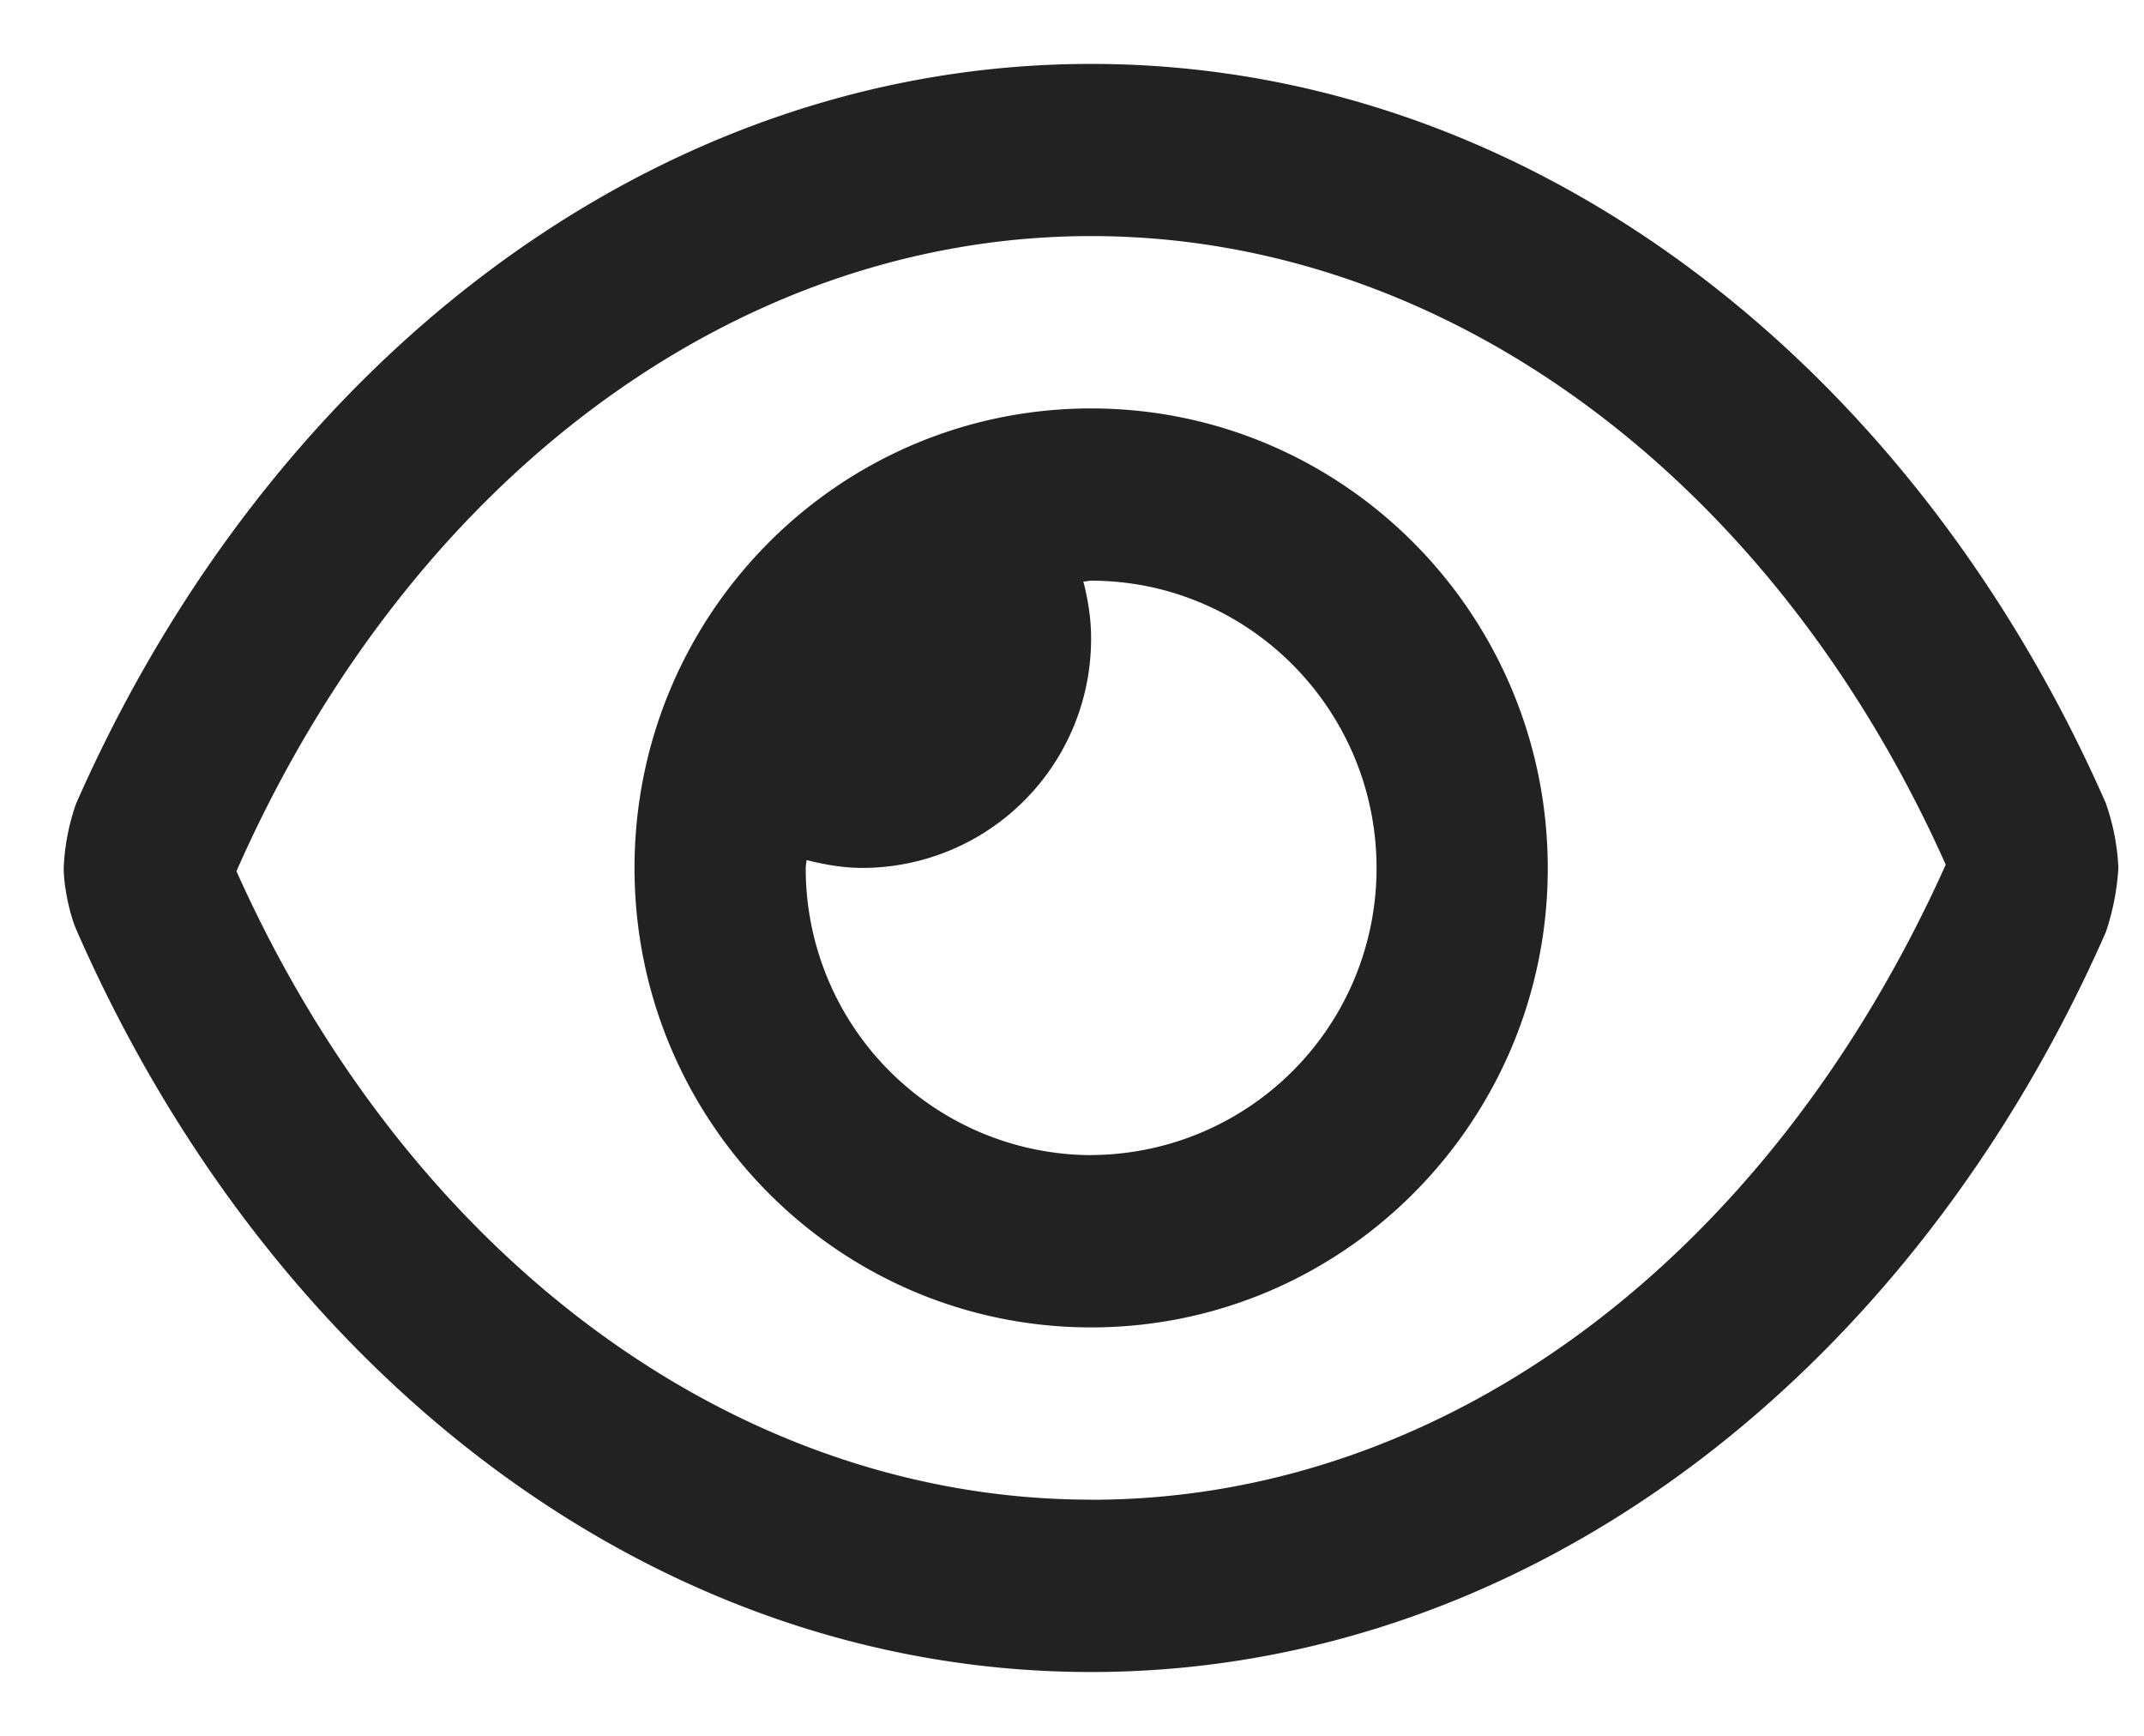 <svg width="21" height="17" xmlns="http://www.w3.org/2000/svg">
    <path d="M20.628 7.87C18.734 3.56 14.982.626 10.688.626 6.393.625 2.64 3.565.745 7.871a2.17 2.17 0 0 0-.121.629c0 .175.055.443.121.599 1.896 4.34 5.647 7.276 9.941 7.276 4.295 0 8.047-2.938 9.94-7.246a2.4 2.4 0 0 0 .123-.629 2.18 2.18 0 0 0-.122-.63zm-9.94 6.817c-3.476 0-6.68-2.373-8.372-6.155 1.698-3.85 4.899-6.22 8.372-6.22 3.475 0 6.68 2.374 8.37 6.156-1.729 3.85-4.898 6.22-8.37 6.22zm0-10.687c-2.47 0-4.473 2.014-4.473 4.5S8.218 13 10.688 13c2.468 0 4.472-2.015 4.472-4.496C15.16 6.018 13.158 4 10.687 4zm0 7.313A2.807 2.807 0 0 1 7.892 8.5c0-.026.007-.05.008-.077.178.045.36.077.551.077a2.243 2.243 0 0 0 2.236-2.25c0-.193-.03-.377-.076-.555.028 0 .052-.008.076-.008 1.542 0 2.796 1.262 2.796 2.815a2.807 2.807 0 0 1-2.796 2.81z" fill="#222" fill-rule="nonzero"/>
</svg>
